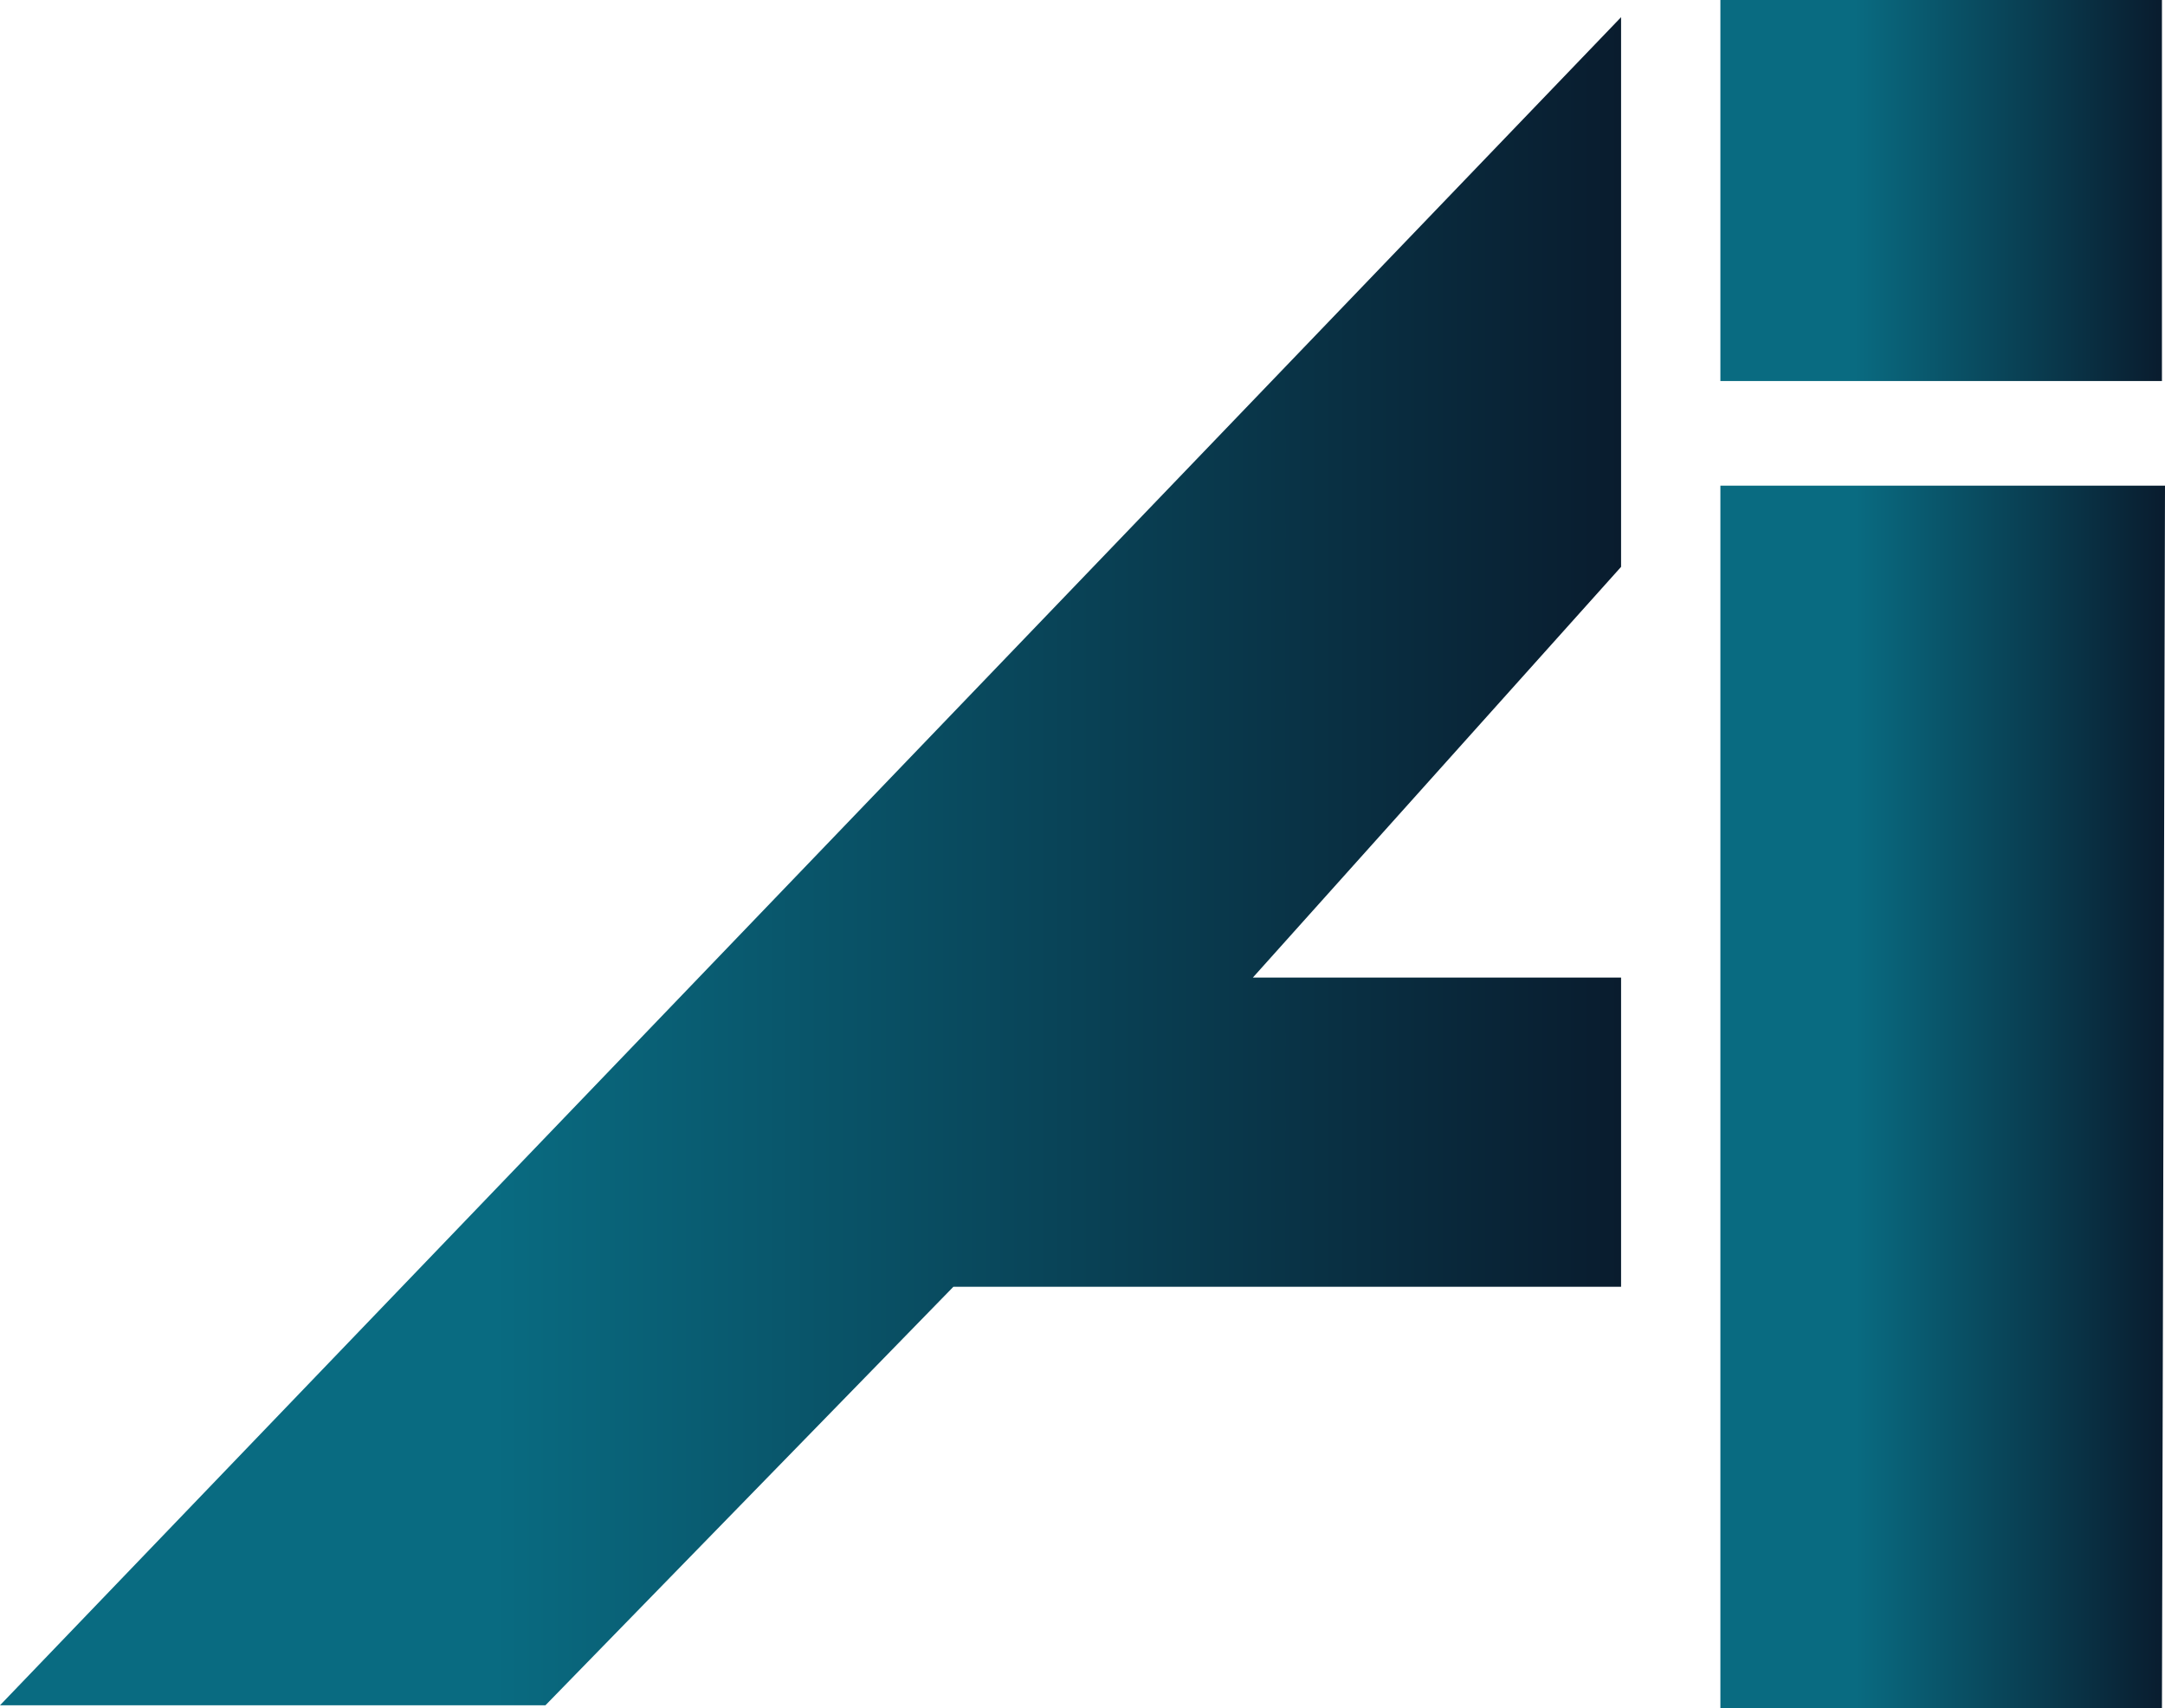 <?xml version="1.0" encoding="UTF-8"?><svg id="a" xmlns="http://www.w3.org/2000/svg" xmlns:xlink="http://www.w3.org/1999/xlink" viewBox="0 0 610 481.279"><defs><linearGradient id="b" x1="0" y1="242.619" x2="456.747" y2="242.619" gradientUnits="userSpaceOnUse"><stop offset=".305" stop-color="#096b81"/><stop offset=".313" stop-color="#096a80"/><stop offset="1" stop-color="#091c2e"/></linearGradient><linearGradient id="c" x1="484.728" y1="53.671" x2="609.139" y2="53.671" xlink:href="#b"/><linearGradient id="d" x1="484.728" y1="309.048" x2="610" y2="309.048" xlink:href="#b"/></defs><polygon points="0 480.4 456.747 4.839 456.747 159.693 352.999 275.394 456.747 275.394 456.747 362.499 268.624 362.499 153.684 480.4 0 480.4" fill="url(#b)"/><rect x="484.728" width="124.411" height="107.342" fill="url(#c)"/><polygon points="484.728 136.817 610 136.817 609.139 481.279 484.728 481.279 484.728 136.817" fill="url(#d)"/></svg>